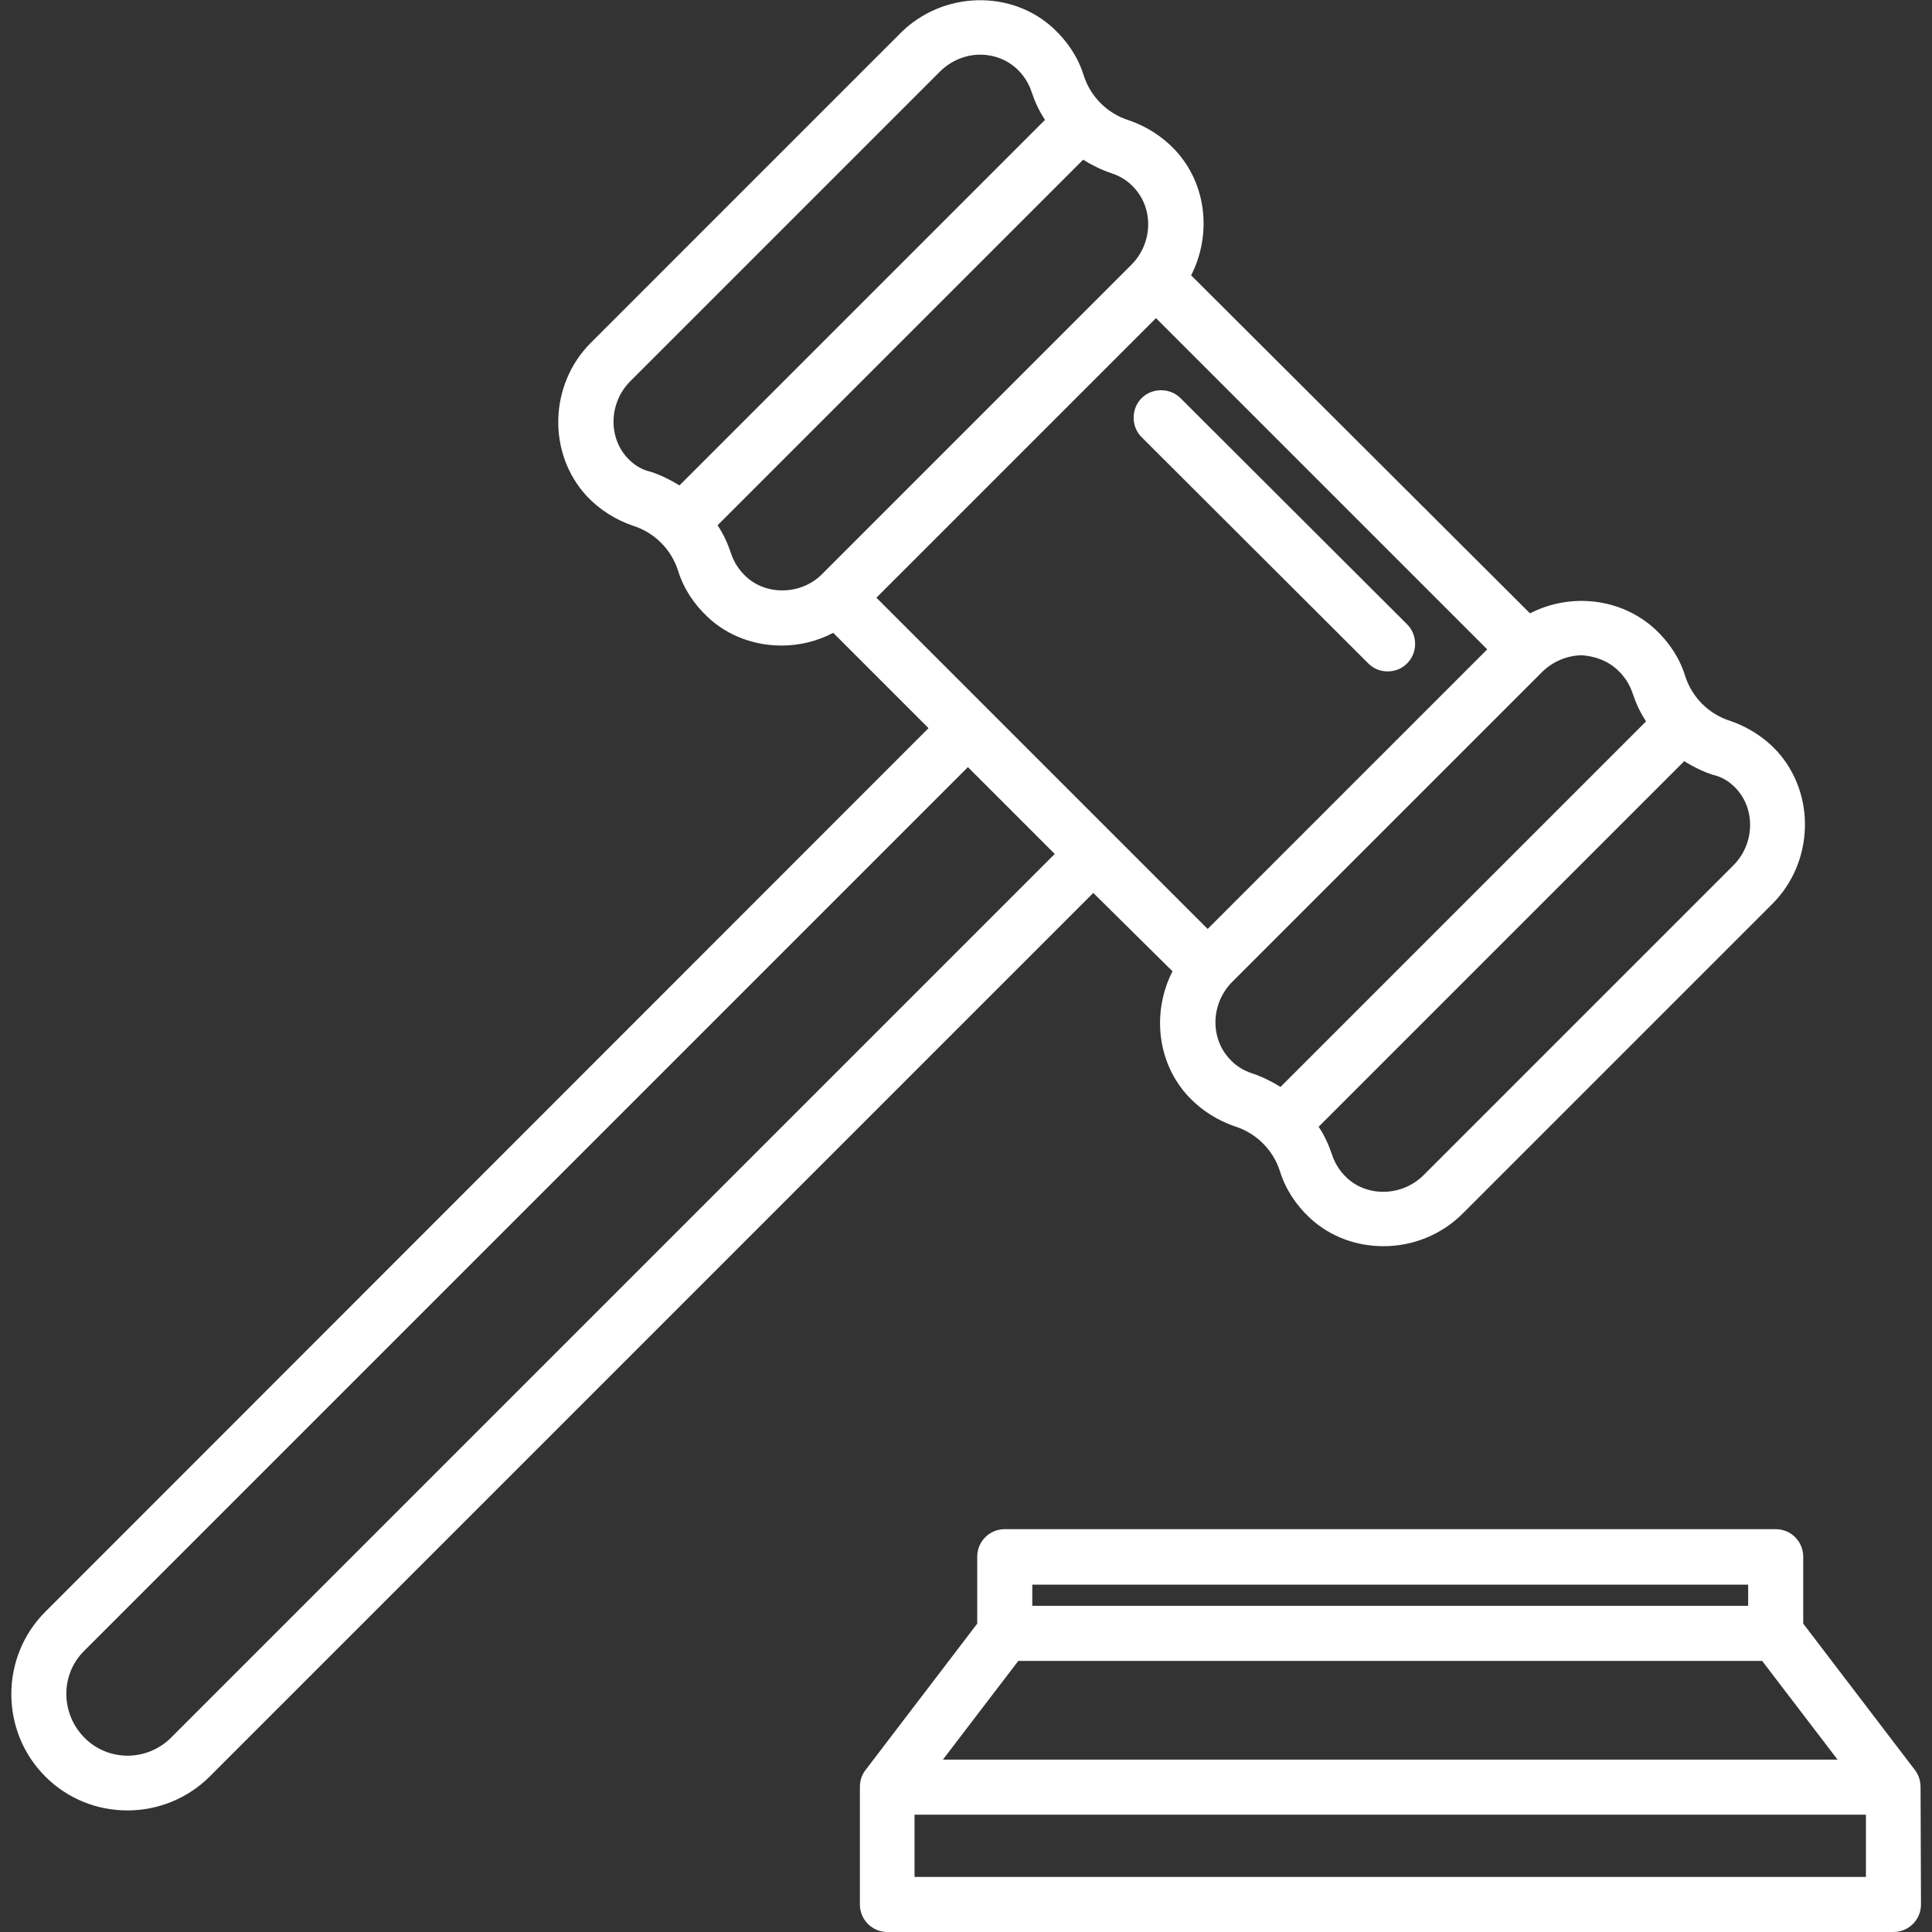 <?xml version="1.0" encoding="utf-8"?>
<!-- Generator: Adobe Illustrator 23.0.2, SVG Export Plug-In . SVG Version: 6.00 Build 0)  -->
<svg version="1.1" id="Capa_1" xmlns="http://www.w3.org/2000/svg" xmlns:xlink="http://www.w3.org/1999/xlink" x="0px" y="0px"
	 viewBox="0 0 456.1 456.1" style="enable-background:new 0 0 456.1 456.1;" xml:space="preserve">
<rect x="0" y="0" width="456.1" height="456.1" fill="#333333" stroke="none"/>
<style type="text/css">
	.st0{fill:#FFFFFF;}
</style>
<g>
	<path class="st0" d="M276.8,229.3c-4.9,9.6-3.7,21.6,3.8,29.6c3,3.2,6.8,5.6,10.9,7c5.1,1.6,9.1,5.6,10.7,10.7
		c1.3,4.2,3.8,7.9,7,10.9c4.8,4.5,11.1,6.7,17.4,6.7c6.8,0,13.6-2.6,18.7-7.7l73.1-73.1c9.9-9.9,10.3-26.1,1-36.2
		c-3-3.2-6.8-5.6-10.9-7c-5.1-1.6-9.1-5.6-10.7-10.7c-1.3-4.2-3.8-7.9-7-10.9c-8.1-7.5-20.1-8.7-29.6-3.8L281.2,65
		c4.9-9.6,3.7-21.6-3.8-29.6c-3-3.2-6.8-5.6-10.9-7c-5.1-1.6-9.1-5.6-10.7-10.7c-1.3-4.2-3.8-7.9-7-10.9c-10-9.4-26.3-8.9-36.2,1
		l-73.1,73.1c-9.9,9.9-10.3,26.1-1,36.2c3,3.2,6.8,5.6,10.9,7c5.1,1.6,9.1,5.6,10.7,10.7c1.3,4.2,3.8,7.9,7,10.9
		c4.8,4.5,11.1,6.7,17.4,6.7c4.2,0,8.4-1,12.2-3l22.5,22.5L10.7,380.5C0,391.2,0,408.7,10.7,419.4c5.4,5.4,12.4,8,19.4,8
		c7,0,14.1-2.7,19.4-8l208.6-208.6L276.8,229.3z M409.9,186.2L409.9,186.2c4.6,5,4.3,13.1-0.7,18.1l-73.1,73.1
		c-5,5-13.1,5.3-18.1,0.7c-1.6-1.5-2.8-3.3-3.5-5.4c-0.8-2.4-1.8-4.6-3.2-6.7l86.3-86.3c2.1,1.3,4.3,2.4,6.7,3.2
		C406.6,183.4,408.4,184.6,409.9,186.2z M381.9,158.2c1.6,1.5,2.8,3.3,3.5,5.4c0.8,2.4,1.8,4.6,3.2,6.7l-86.3,86.3
		c-2.1-1.3-4.3-2.4-6.7-3.2c-2.1-0.7-3.9-1.8-5.4-3.5c-4.6-5-4.3-13.1,0.7-18.1l36.6-36.6l36.5-36.5c2.6-2.6,6.1-4,9.5-4
		C376.5,154.9,379.6,156,381.9,158.2z M148.1,108.1c-4.6-5-4.3-13.1,0.7-18.1l73.1-73.1c2.6-2.6,6.1-4,9.5-4c3.1,0,6.2,1.1,8.6,3.3
		c1.6,1.5,2.8,3.3,3.5,5.4c0.8,2.4,1.8,4.6,3.2,6.7l-86.3,86.3c-2.1-1.3-4.3-2.4-6.7-3.2C151.4,110.9,149.6,109.7,148.1,108.1z
		 M176.1,136.1c-1.6-1.5-2.8-3.3-3.5-5.4c-0.8-2.4-1.8-4.6-3.2-6.7l86.3-86.3c2.1,1.3,4.3,2.4,6.7,3.2c2.1,0.7,3.9,1.8,5.4,3.5l0,0
		c4.6,5,4.3,13.1-0.7,18.1l-73.1,73.1C189.2,140.4,181,140.7,176.1,136.1z M272.9,75.1l78.2,78.2l-33,33l-33,33l-78.2-78.2
		L272.9,75.1z M40.4,410.2c-5.7,5.7-14.9,5.7-20.5,0s-5.7-14.9,0-20.5l208.6-208.6l20.5,20.5L40.4,410.2z"/>
	<path class="st0" d="M453.4,421.9c0-1.4-0.4-2.8-1.3-4l-26.4-34.6v-15.8c0-3.6-2.9-6.5-6.5-6.5h-182c-3.6,0-6.5,2.9-6.5,6.5v15.8
		l-26.4,34.6c-0.9,1.2-1.3,2.5-1.3,4l0,27.7c0,3.6,2.9,6.5,6.5,6.5H447c3.6,0,6.5-2.9,6.5-6.5L453.4,421.9z M243.7,374.1h169v5h-169
		L243.7,374.1L243.7,374.1z M240.4,392.1H416l17.8,23.3H222.6L240.4,392.1z M215.9,443.1v-14.7h224.6v14.7H215.9z"/>
	<path class="st0" d="M323,156.6c1.3,1.3,2.9,1.9,4.6,1.9s3.3-0.6,4.6-1.9c2.5-2.5,2.5-6.7,0-9.2L278.7,94c-2.5-2.5-6.7-2.5-9.2,0
		c-2.5,2.5-2.5,6.7,0,9.2L323,156.6z"/>
</g>
</svg>
